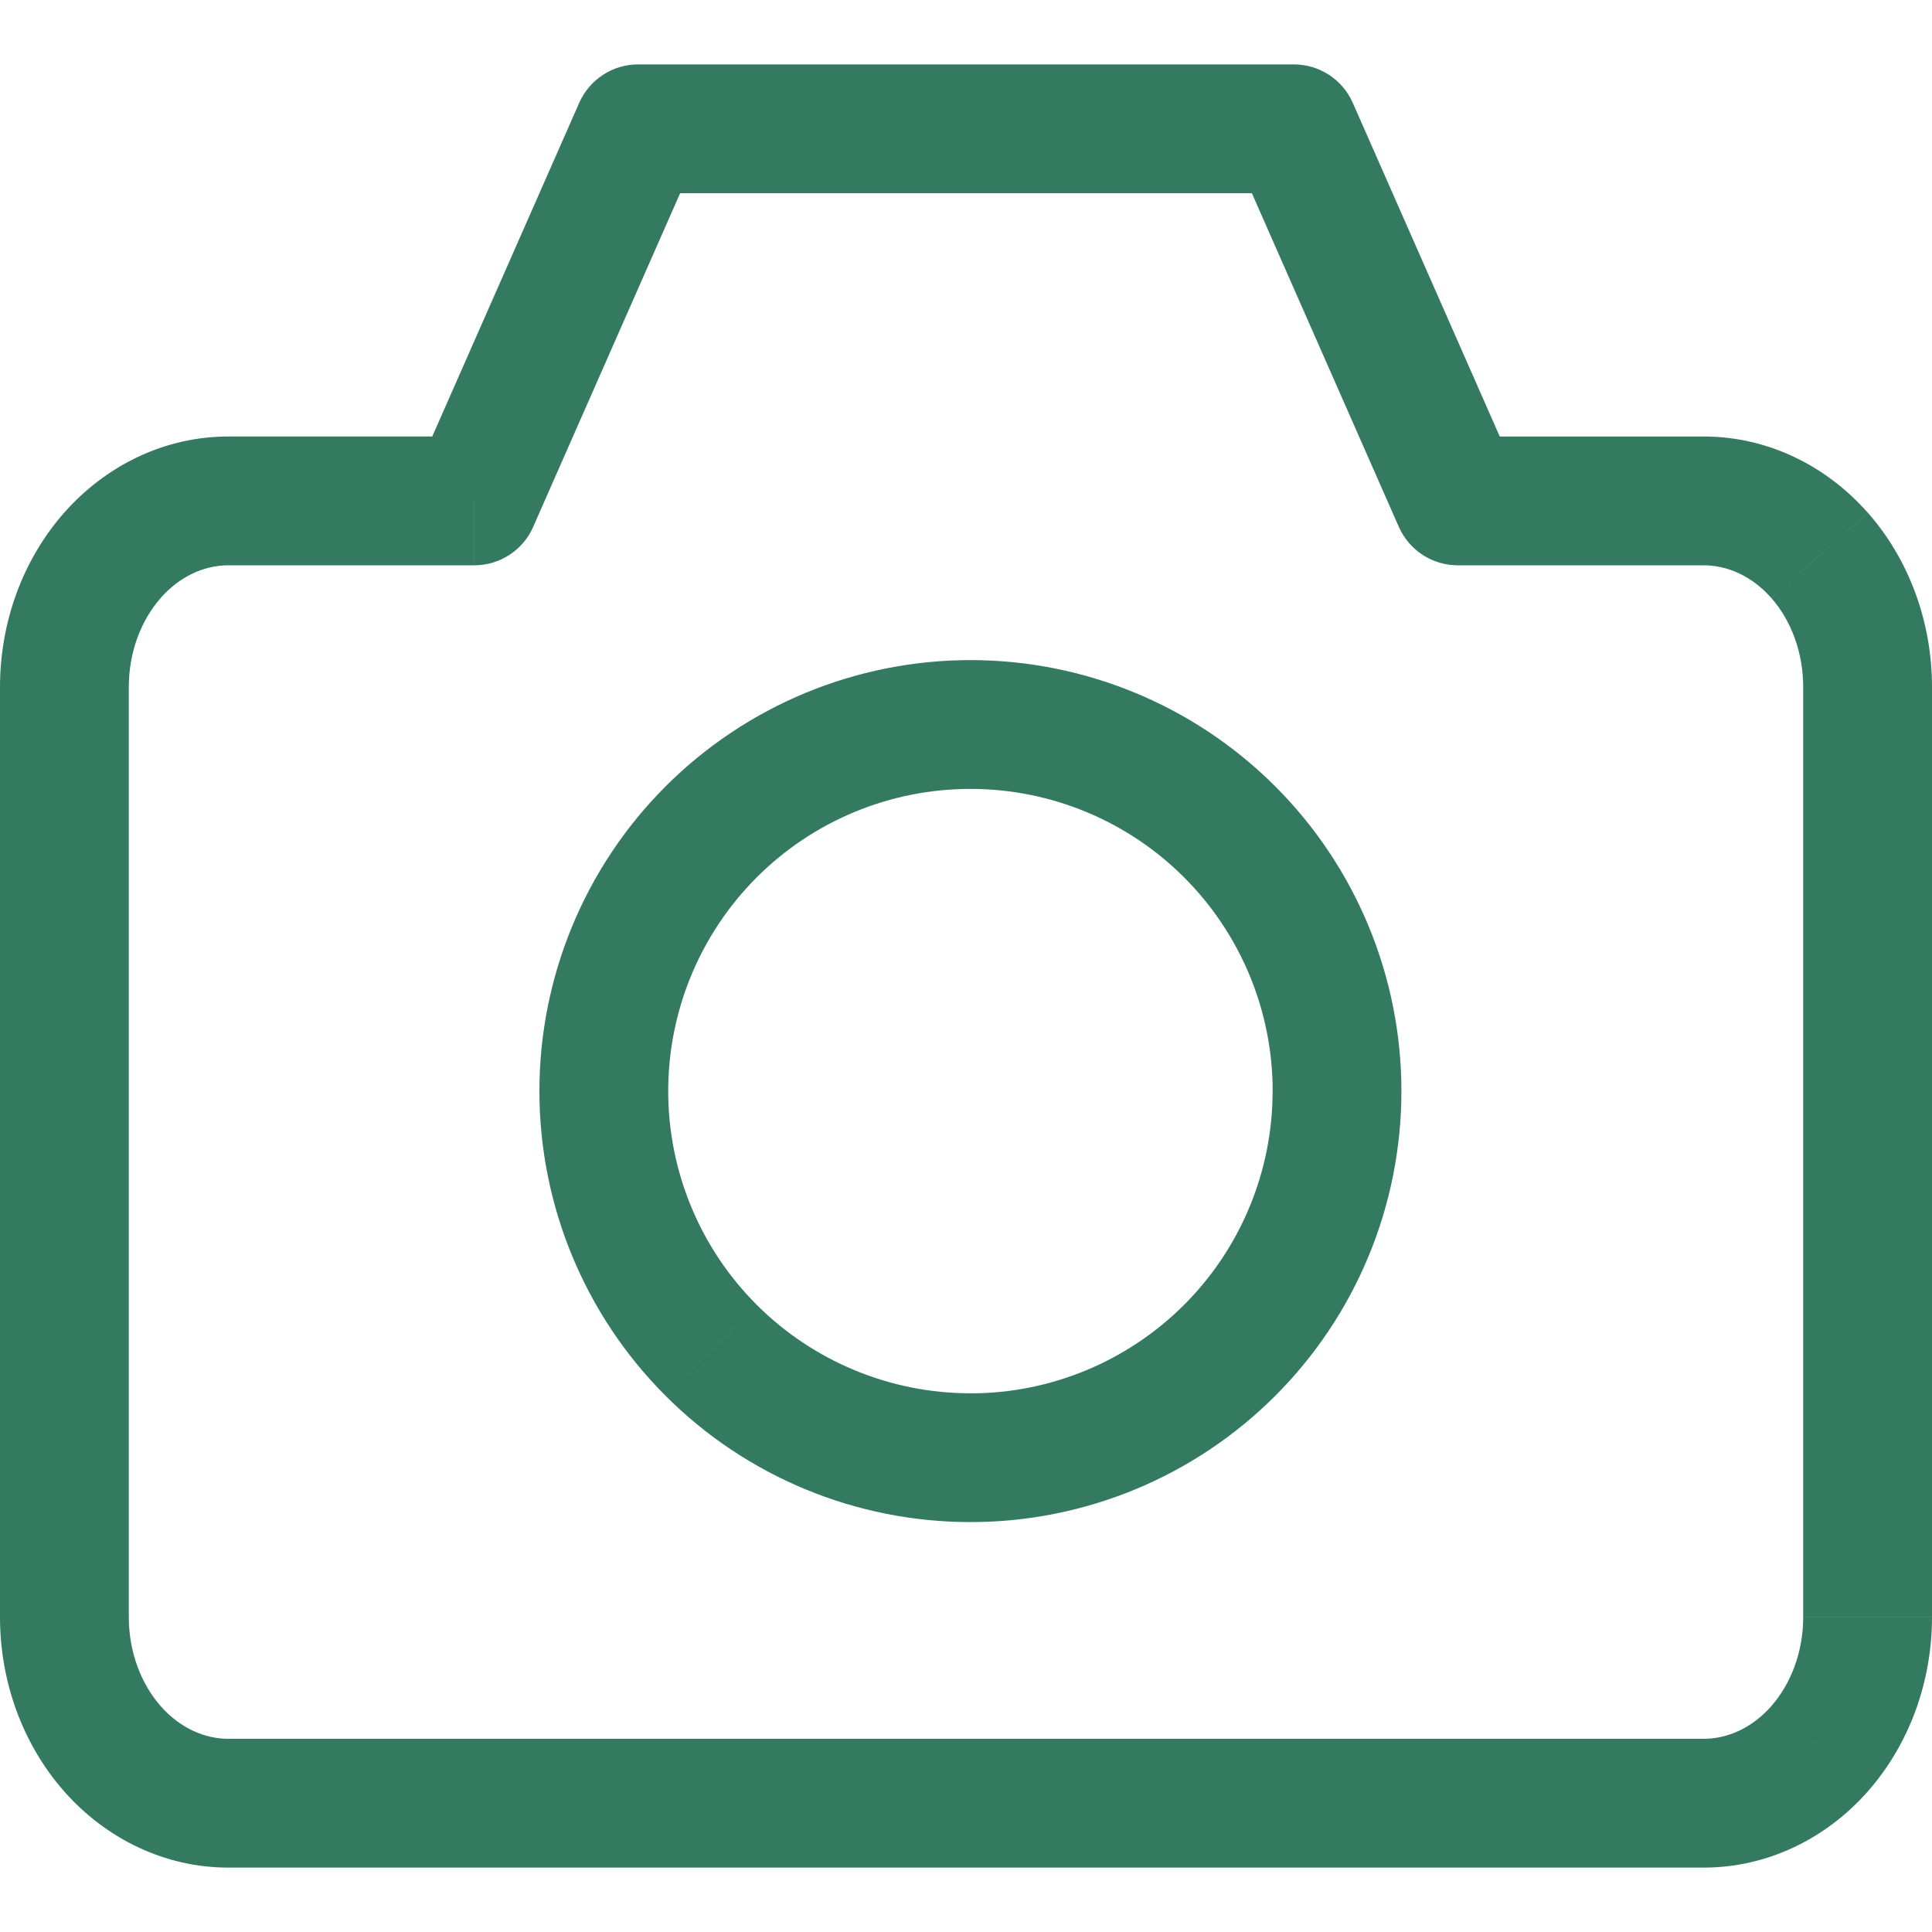 <svg xmlns="http://www.w3.org/2000/svg" width="30" height="30" fill="none" viewBox="0 0 30 30">
    <path fill="#337A60" d="M22.636 7.778l-.915.403c.16.363.519.597.915.597v-1zm5.619 19.376l-.75-.661.75.66zm-26.51 0l.75-.661-.75.66zM7.365 7.778v1c.396 0 .755-.234.915-.597l-.915-.403zM9.909 2V1c-.396 0-.755.234-.915.597L9.909 2zm10.182 0l.915-.403c-.16-.363-.519-.597-.915-.597v1zm6.363 4.778h-3.818v2h3.819v-2zm2.55 1.185c-.652-.74-1.565-1.185-2.55-1.185v2c.367 0 .748.164 1.05.507l1.5-1.322zM30 10.667c0-.994-.347-1.968-.995-2.704l-1.5 1.322c.305.347.495.843.495 1.382h2zm0 14.444V10.667h-2V25.11h2zm-.995 2.704c.648-.736.995-1.71.995-2.704h-2c0 .54-.19 1.034-.496 1.382l1.5 1.322zM26.455 29c.984 0 1.898-.445 2.55-1.185l-1.5-1.322c-.303.343-.684.507-1.05.507v2zm-22.91 0h22.91v-2H3.544v2zm-2.55-1.185c.653.74 1.566 1.185 2.55 1.185v-2c-.366 0-.747-.164-1.05-.507l-1.5 1.322zM0 25.111c0 .994.347 1.968.995 2.704l1.5-1.322C2.19 26.145 2 25.65 2 25.11H0zm0-14.444V25.11h2V10.667H0zm.995-2.704C.347 8.699 0 9.673 0 10.667h2c0-.54.19-1.035.496-1.382l-1.5-1.322zm2.55-1.185c-.984 0-1.897.445-2.55 1.185l1.5 1.322c.303-.343.684-.507 1.05-.507v-2zm3.819 0H3.545v2h3.819v-2zm1.63-5.181L6.449 7.375l1.83.806 2.545-5.778-1.83-.806zM20.091 1H9.909v2h10.182V1zm3.46 6.375l-2.545-5.778-1.83.806 2.545 5.778 1.83-.806zM8.376 16.943c0 1.775.705 3.477 1.96 4.732l1.414-1.414c-.88-.88-1.374-2.073-1.374-3.318h-2zm1.96-4.733c-1.255 1.255-1.96 2.958-1.96 4.733h2c0-1.245.494-2.438 1.374-3.319l-1.414-1.414zm4.733-1.96c-1.775 0-3.477.705-4.733 1.96l1.414 1.414c.88-.88 2.074-1.374 3.319-1.374v-2zm4.732 1.96c-1.255-1.255-2.957-1.96-4.732-1.96v2c1.245 0 2.438.494 3.318 1.374l1.415-1.414zm1.96 4.733c0-1.775-.704-3.478-1.96-4.733l-1.414 1.414c.88.88 1.375 2.074 1.375 3.319h2zm-1.96 4.732c1.256-1.255 1.96-2.957 1.96-4.732h-2c0 1.245-.494 2.438-1.374 3.318l1.415 1.415zm-4.732 1.96c1.775 0 3.477-.704 4.732-1.96l-1.414-1.414c-.88.88-2.073 1.375-3.318 1.375v2zm-4.733-1.96c1.255 1.256 2.958 1.96 4.733 1.96v-2c-1.245 0-2.438-.494-3.319-1.374l-1.414 1.415z"/>
</svg>
